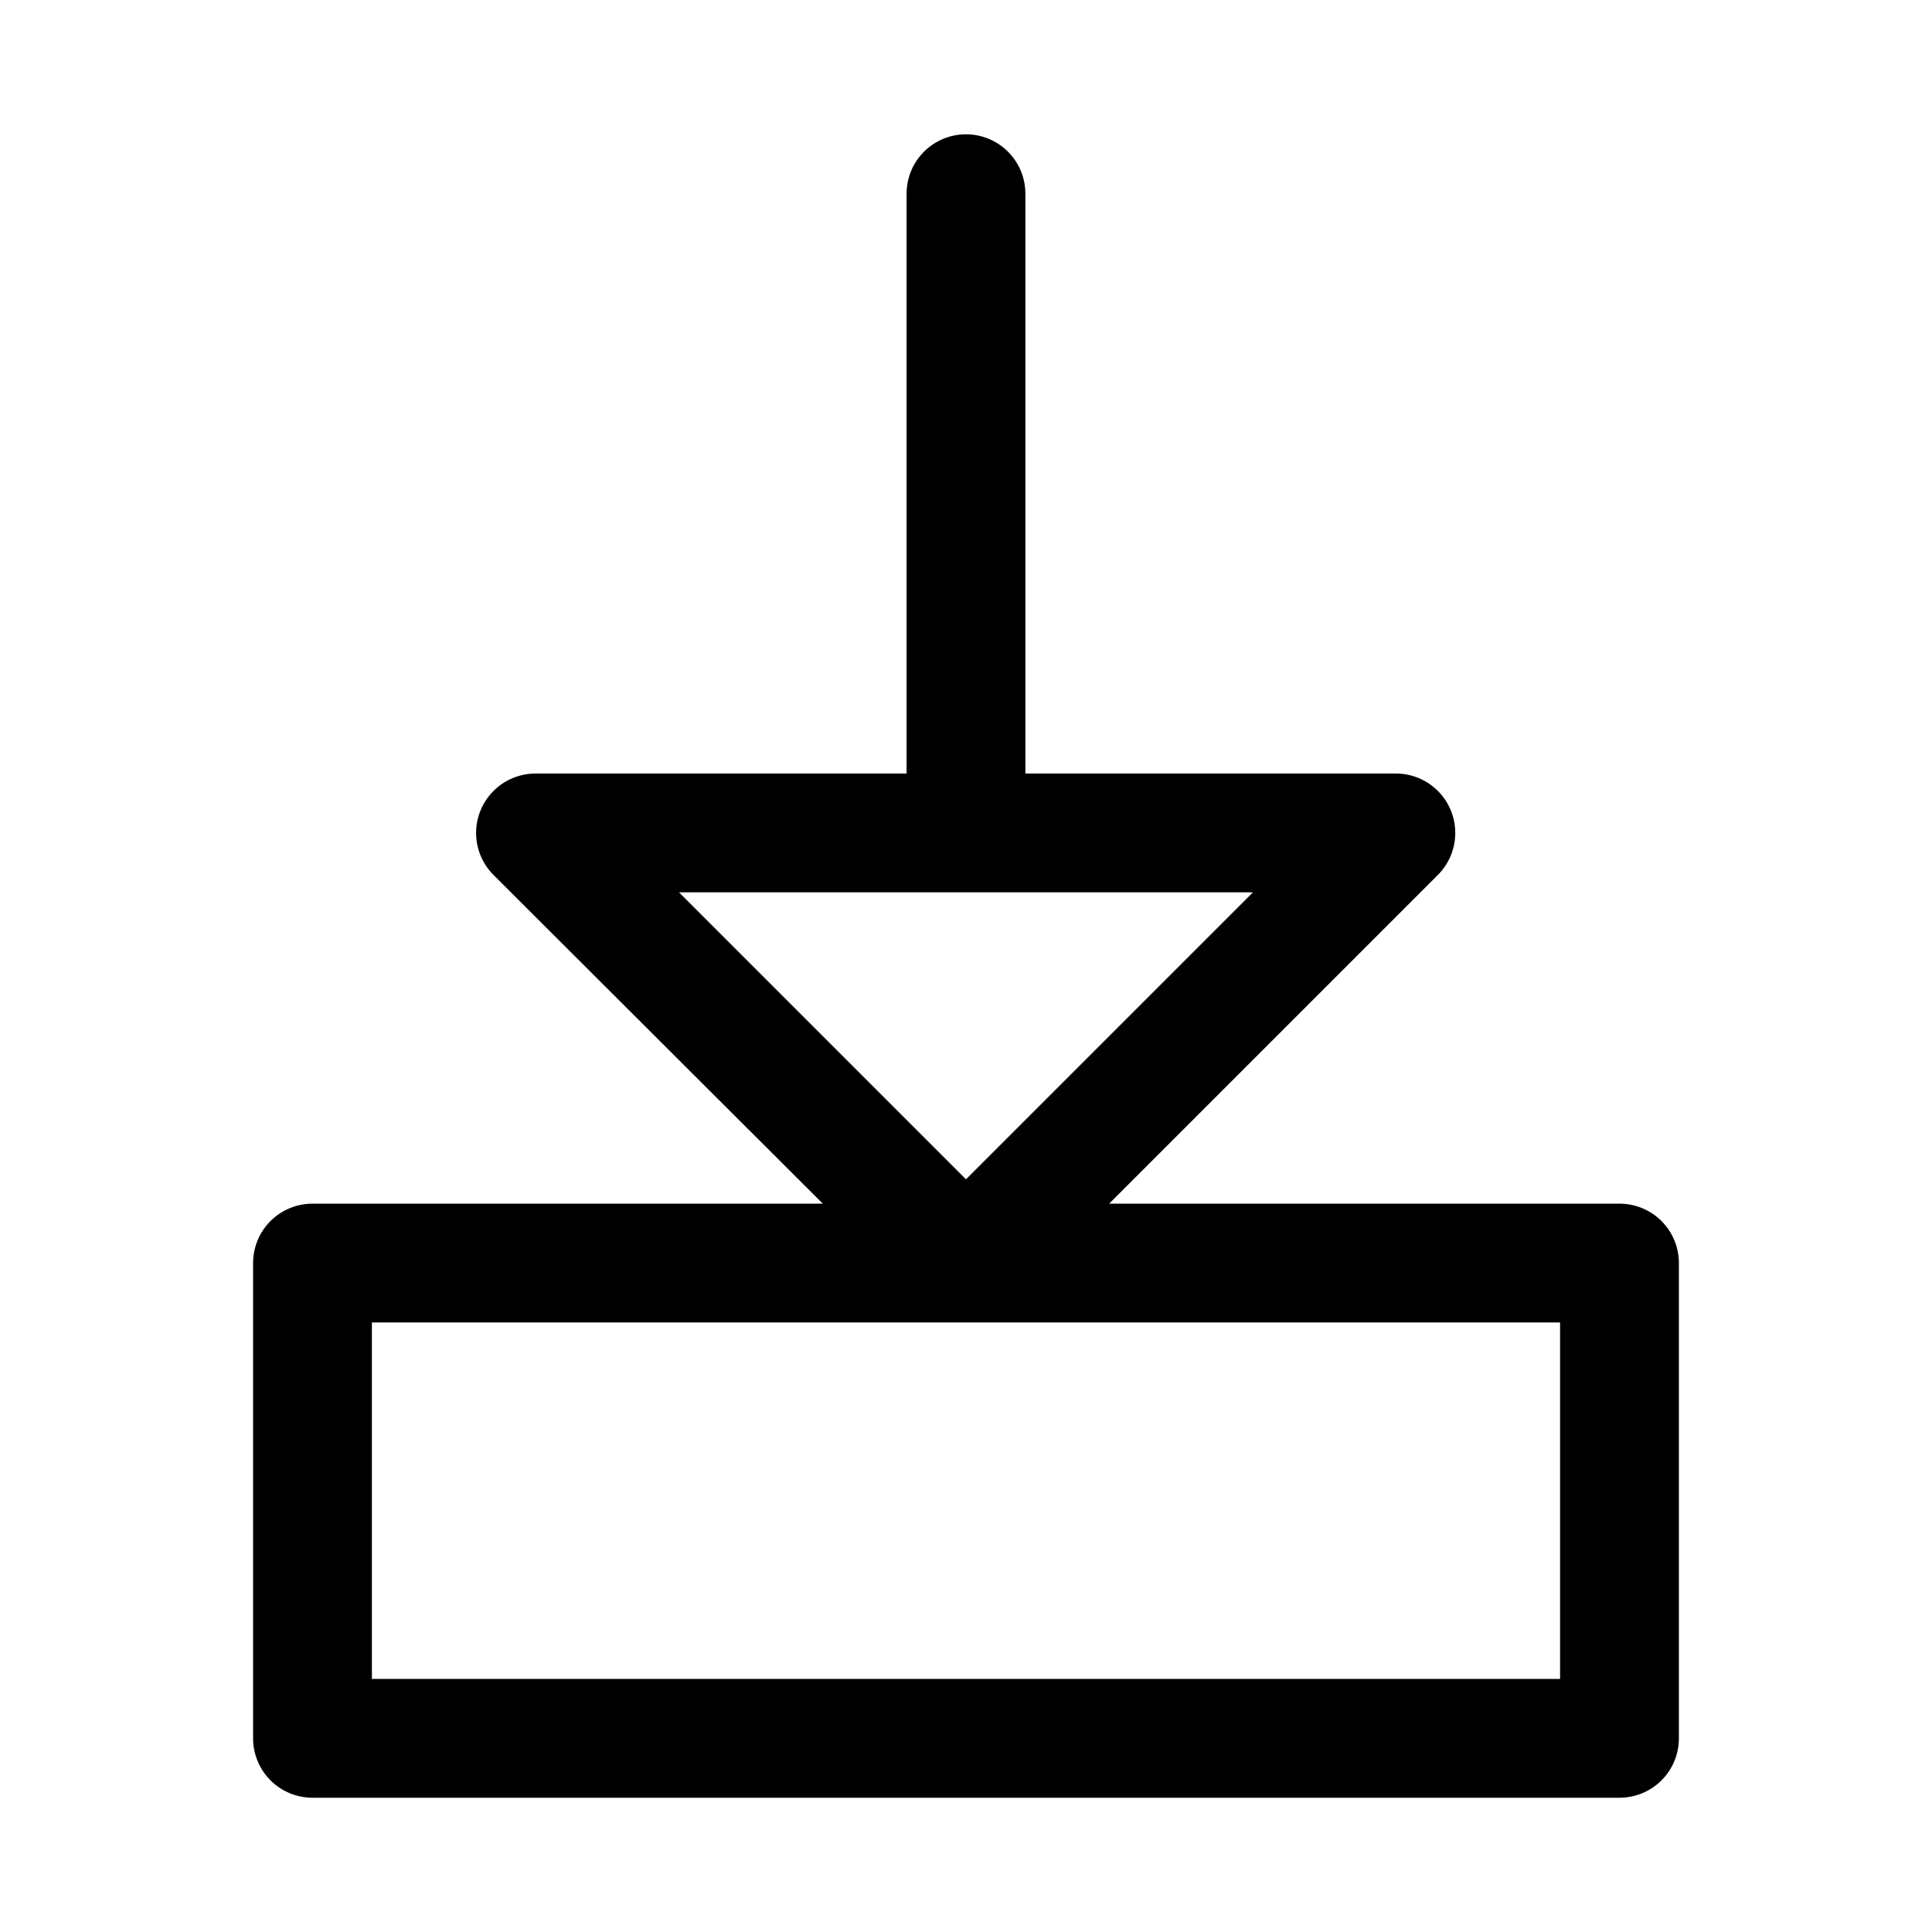 <?xml version="1.0" encoding="UTF-8"?>
<!-- The Best Svg Icon site in the world: iconSvg.co, Visit us! https://iconsvg.co -->
<svg fill="#000000" width="800px" height="800px" version="1.1" viewBox="144 144 512 512" xmlns="http://www.w3.org/2000/svg">
 <path d="m573.18 462.98h-135.24l87.066-87.066c2.977-2.953 4.652-6.973 4.656-11.164 0.004-4.195-1.668-8.219-4.641-11.176-2.973-2.957-7-4.606-11.195-4.582h-98.086v-153.66c0-5.625-3-10.82-7.871-13.633s-10.875-2.812-15.746 0-7.871 8.008-7.871 13.633v153.66l-98.242 0.004c-4.195-0.023-8.223 1.625-11.195 4.582-2.973 2.957-4.644 6.981-4.641 11.176 0.004 4.191 1.68 8.211 4.656 11.164l87.223 87.066h-135.24c-4.176 0-8.18 1.656-11.133 4.609-2.949 2.953-4.609 6.957-4.609 11.133v125.95c0 4.176 1.66 8.18 4.609 11.133 2.953 2.953 6.957 4.609 11.133 4.609h346.37c4.176 0 8.18-1.656 11.133-4.609 2.953-2.953 4.609-6.957 4.609-11.133v-125.95c0-4.176-1.656-8.18-4.609-11.133-2.953-2.953-6.957-4.609-11.133-4.609zm-97.141-82.5-76.043 76.043-76.043-76.043zm81.395 208.45h-314.88v-94.465h314.88z"/>
</svg>